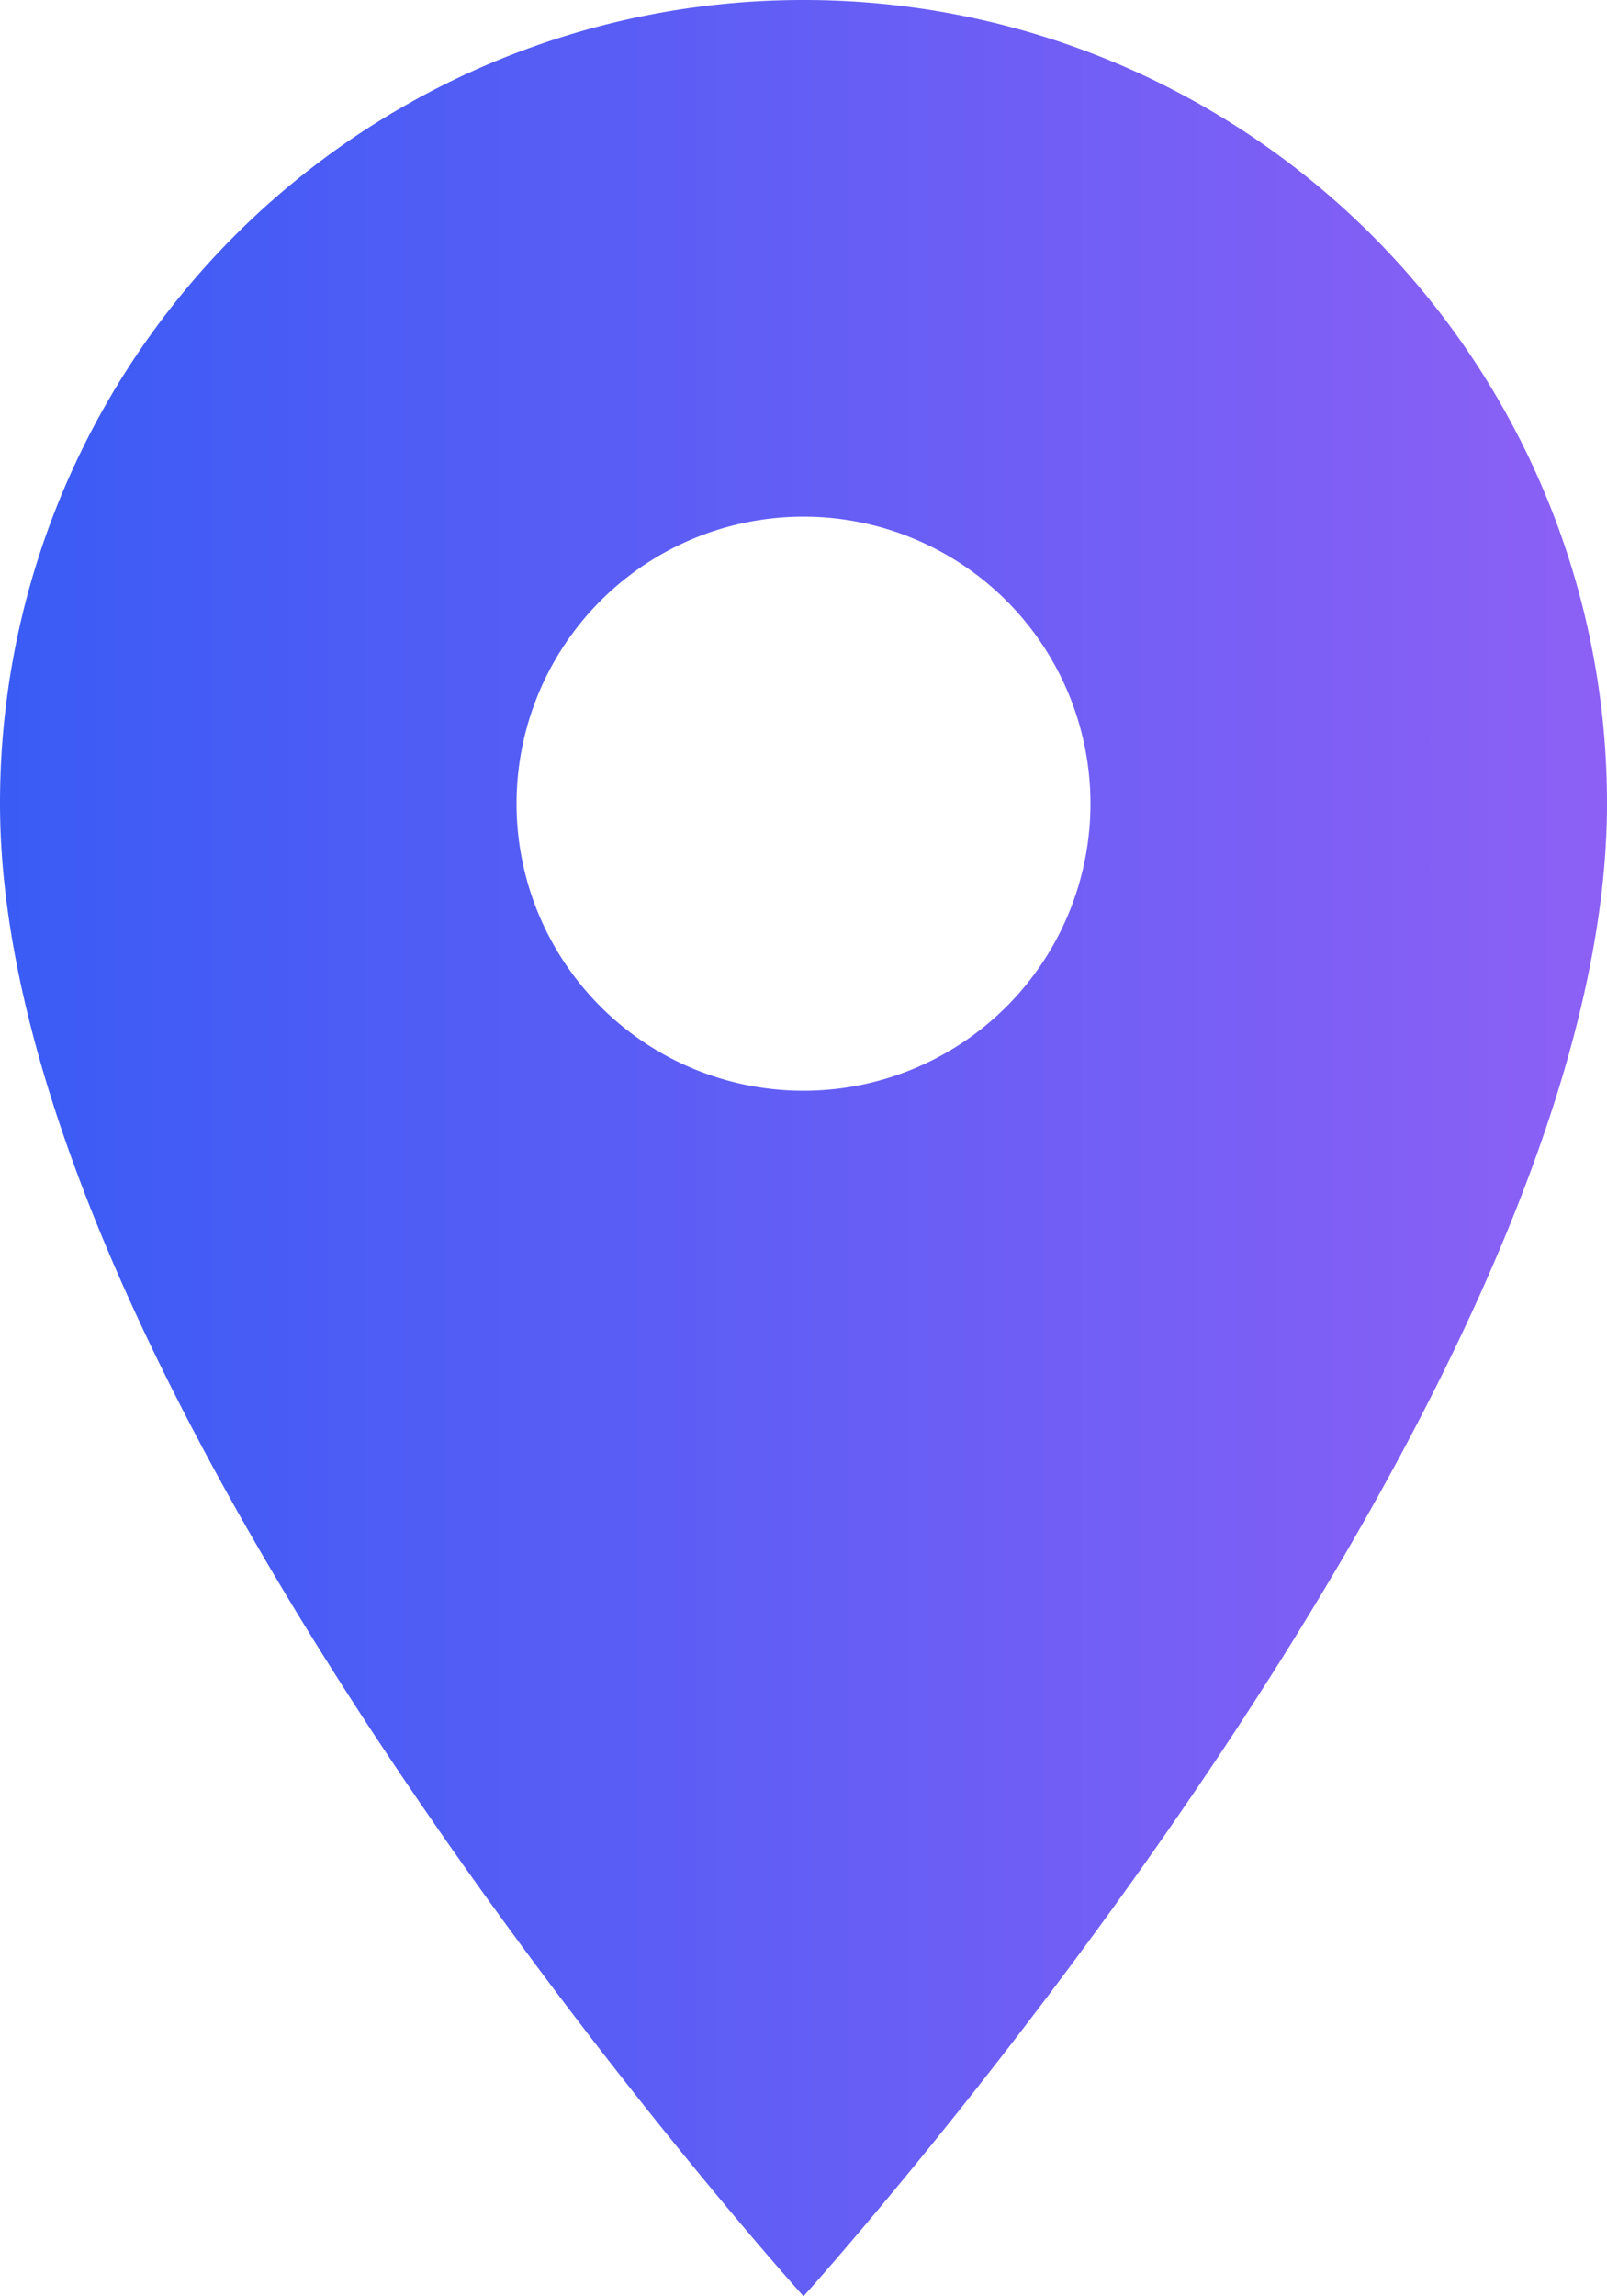 <svg xmlns="http://www.w3.org/2000/svg" xmlns:xlink="http://www.w3.org/1999/xlink" width="16.24" height="23.2" viewBox="0 0 16.24 23.2">
  <defs>
    <linearGradient id="linear-gradient" x1="-0.134" y1="0.5" x2="1" y2="0.5" gradientUnits="objectBoundingBox">
      <stop offset="0" stop-color="#2e5bf5"/>
      <stop offset="1" stop-color="#8d60f5"/>
    </linearGradient>
  </defs>
  <path id="Icon_material-location-on" data-name="Icon material-location-on" d="M15.62,3A8.114,8.114,0,0,0,7.5,11.12c0,6.09,8.12,15.08,8.12,15.08s8.12-8.99,8.12-15.08A8.114,8.114,0,0,0,15.62,3Zm0,11.02a2.9,2.9,0,1,1,2.9-2.9A2.9,2.9,0,0,1,15.62,14.02Z" transform="translate(-7.5 -3)" fill="url(#linear-gradient)"/>
</svg>
